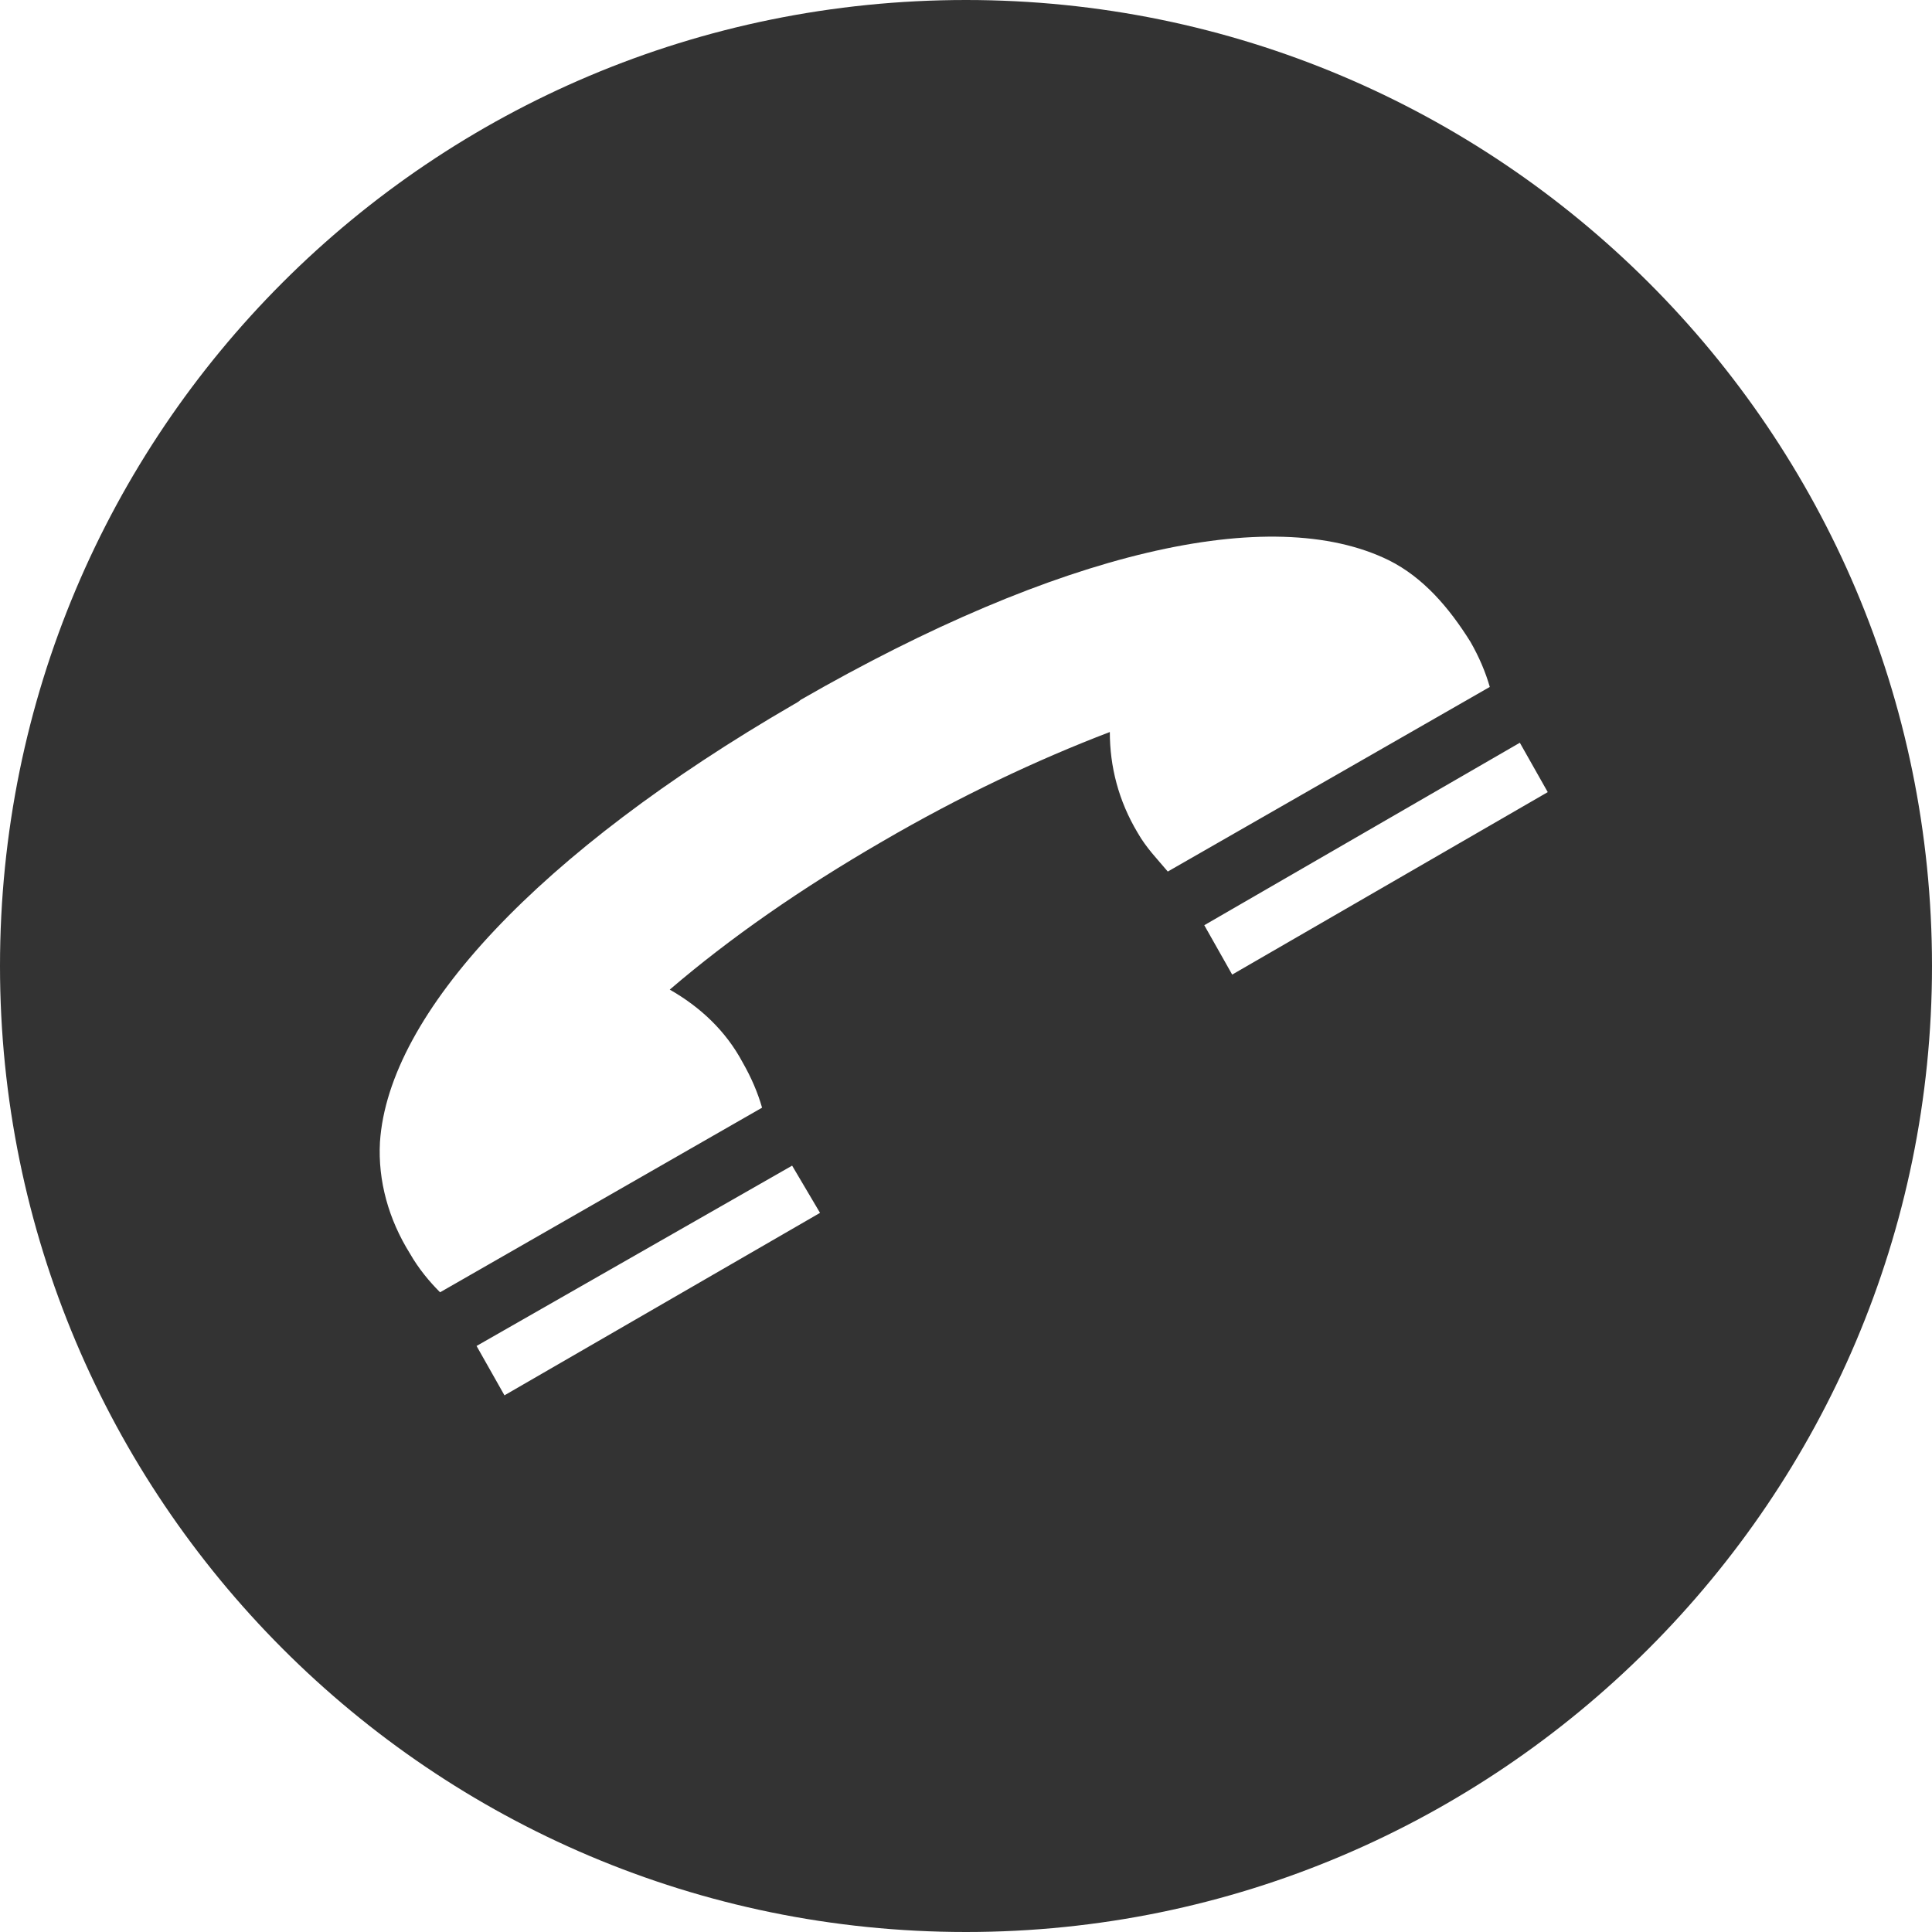 <svg xmlns="http://www.w3.org/2000/svg" xmlns:xlink="http://www.w3.org/1999/xlink" preserveAspectRatio="xMidYMid" width="18" height="18" viewBox="0 0 18 18">
  <defs>
    <style>
      .cls-1 {
        fill: #333;
        fill-rule: evenodd;
      }
    </style>
  </defs>
  <path d="M9.000,0.000 C4.020,0.000 0.000,4.020 0.000,9.000 C0.000,13.960 4.020,18.000 9.000,18.000 C13.960,18.000 18.000,13.960 18.000,9.000 C18.000,4.020 13.960,0.000 9.000,0.000 L9.000,0.000 ZM4.440,12.540 L7.380,10.860 L7.640,11.300 L4.700,13.000 L4.440,12.540 ZM10.600,7.760 C10.420,7.460 10.340,7.140 10.340,6.820 C9.660,7.080 8.940,7.420 8.220,7.840 C7.460,8.280 6.800,8.740 6.240,9.220 C6.520,9.380 6.760,9.600 6.920,9.900 C7.000,10.040 7.060,10.180 7.100,10.320 L4.100,12.040 C4.000,11.940 3.900,11.820 3.820,11.680 C3.620,11.360 3.520,11.000 3.540,10.640 C3.620,9.440 5.020,7.940 7.400,6.560 C7.400,6.560 7.440,6.540 7.460,6.520 C9.860,5.140 11.840,4.680 12.940,5.220 C13.260,5.380 13.500,5.660 13.700,5.980 C13.780,6.120 13.840,6.260 13.880,6.400 L10.880,8.120 C10.780,8.001 10.680,7.900 10.600,7.760 L10.600,7.760 ZM11.220,8.620 L14.160,6.920 L14.420,7.380 L11.480,9.080 L11.220,8.620 Z" class="cls-1"/>
</svg>
